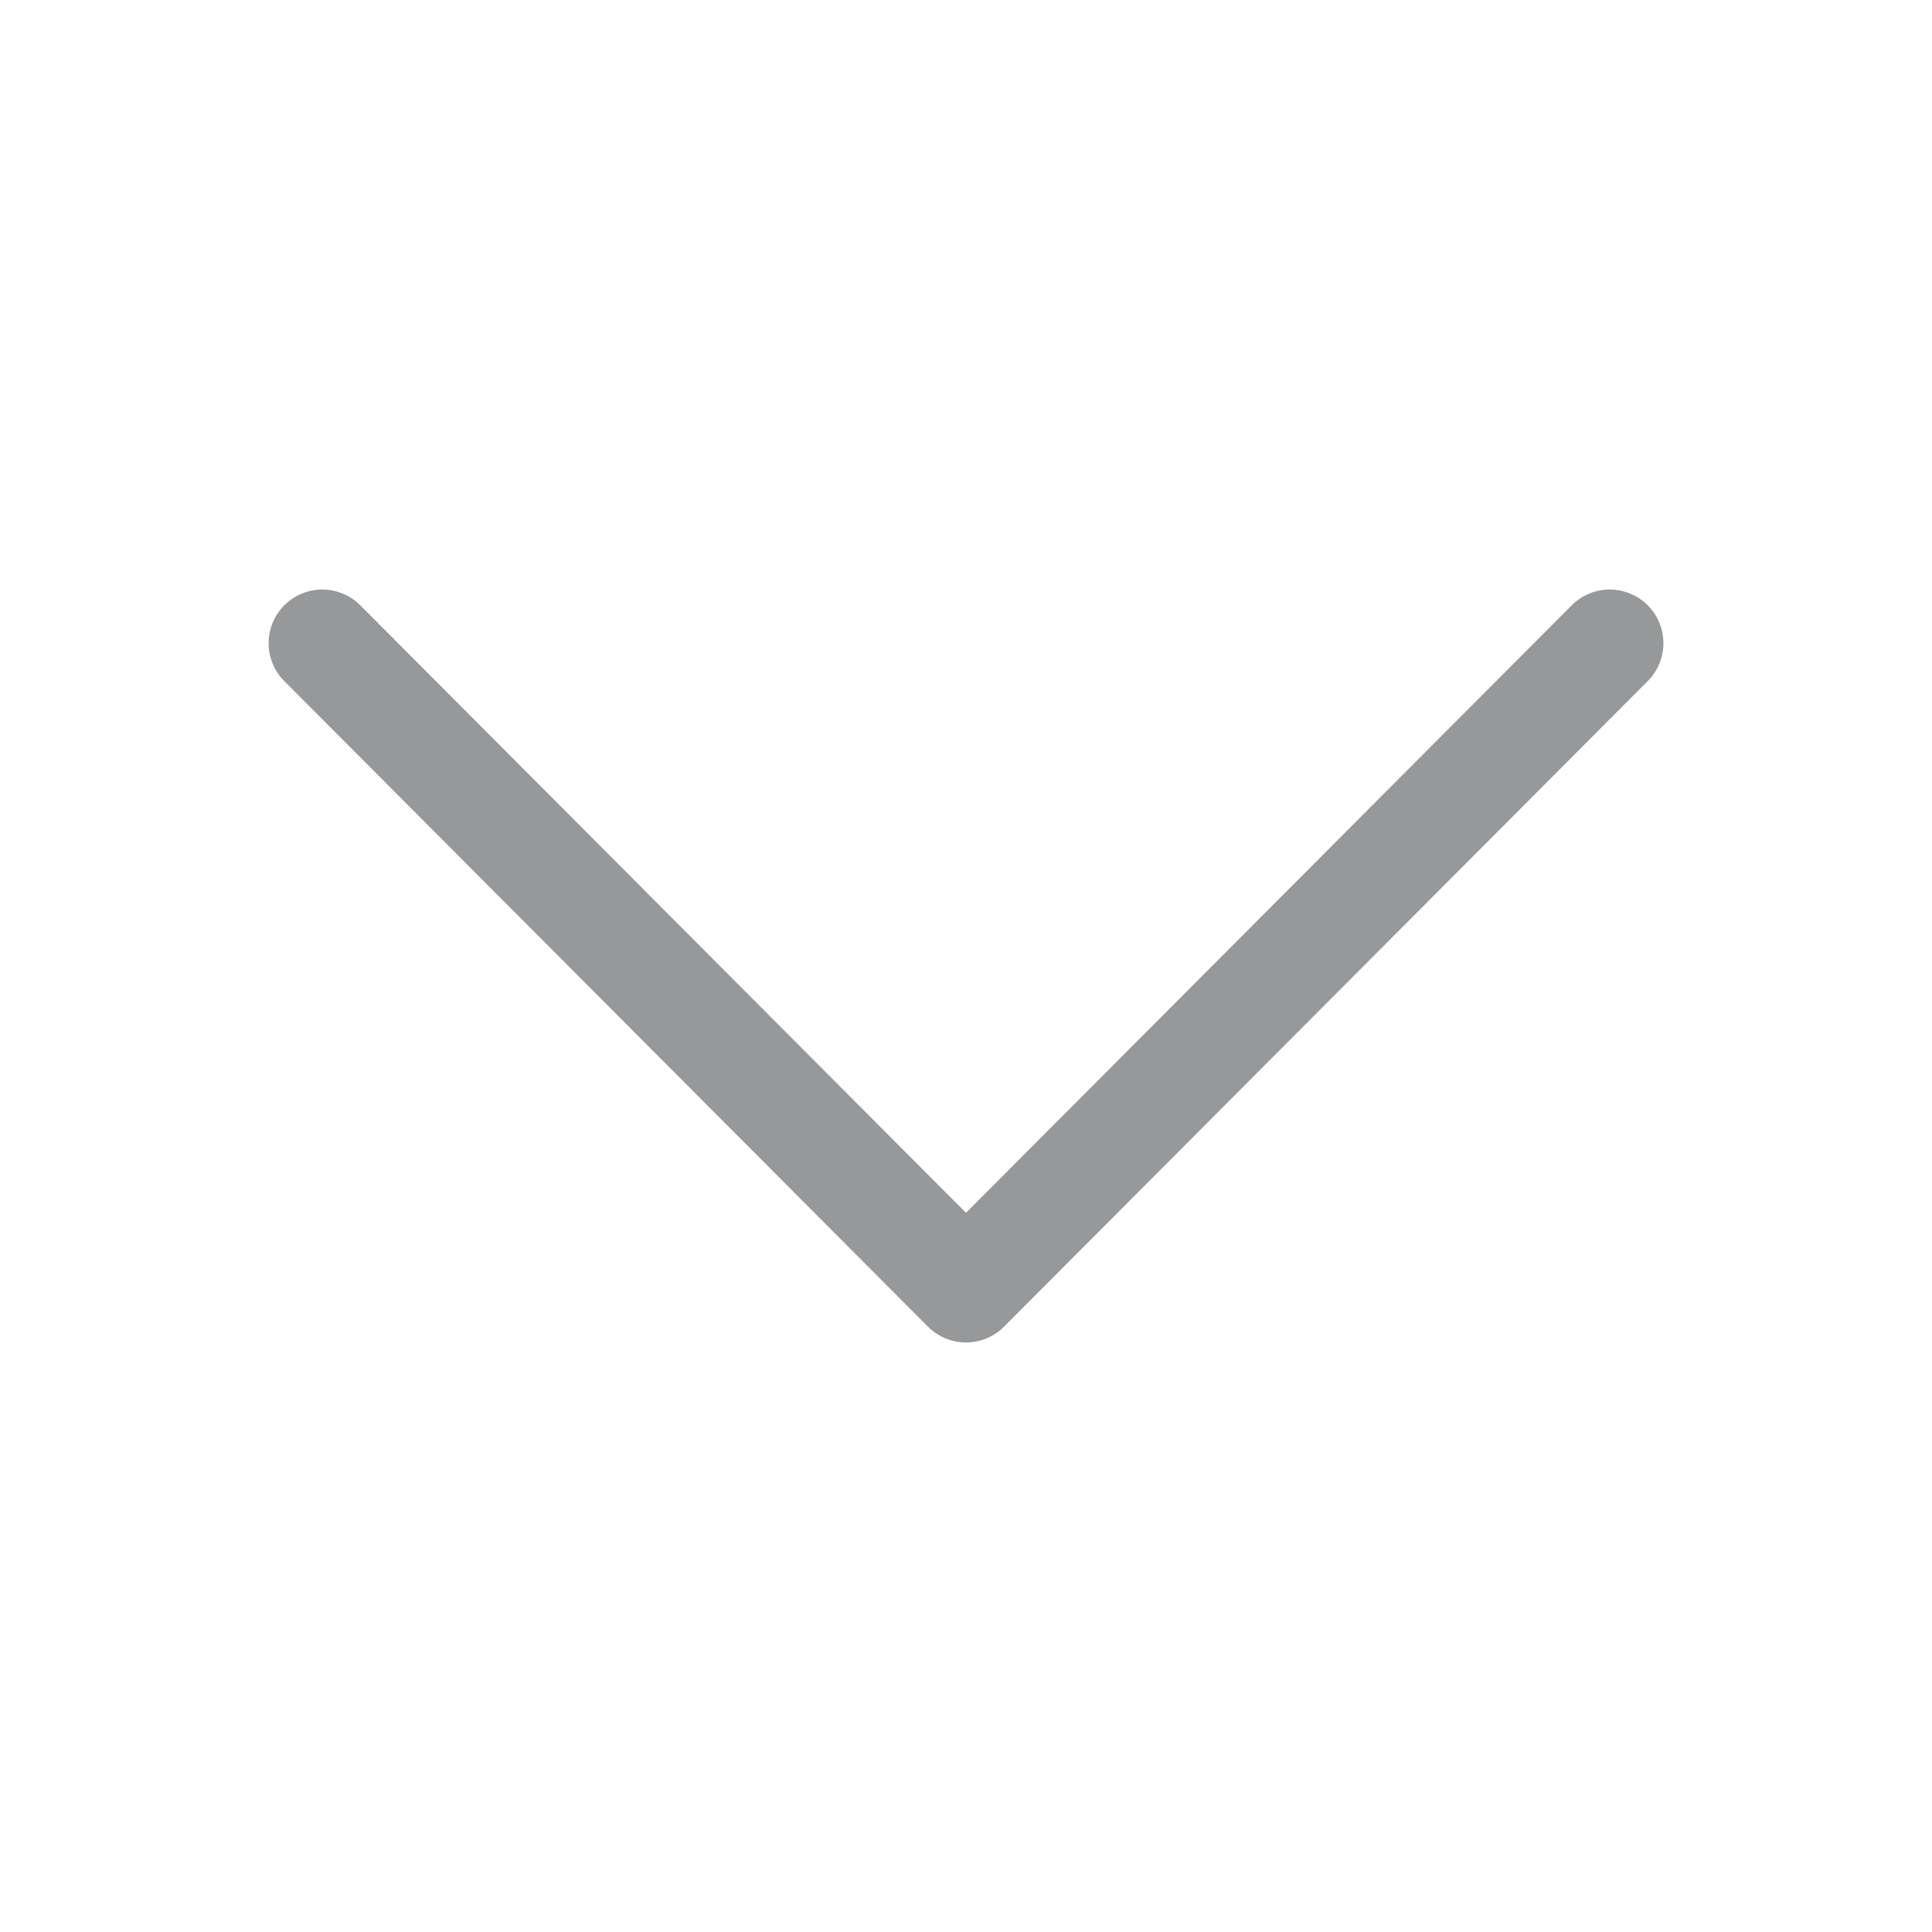 <svg xmlns="http://www.w3.org/2000/svg" class="icon icon--small" viewBox="0 0 36 36" width="36"  height="36" ><g fill="#4dacc6" id="icon_chevron-down"><path d="M29.995 11.985L18 24.015 6.005 11.985" fill-rule="evenodd" clip-rule="evenodd" fill="none" stroke="#969899" stroke-width="2px" stroke-linecap="round" stroke-linejoin="round" stroke-miterlimit="10"></path></g></svg>